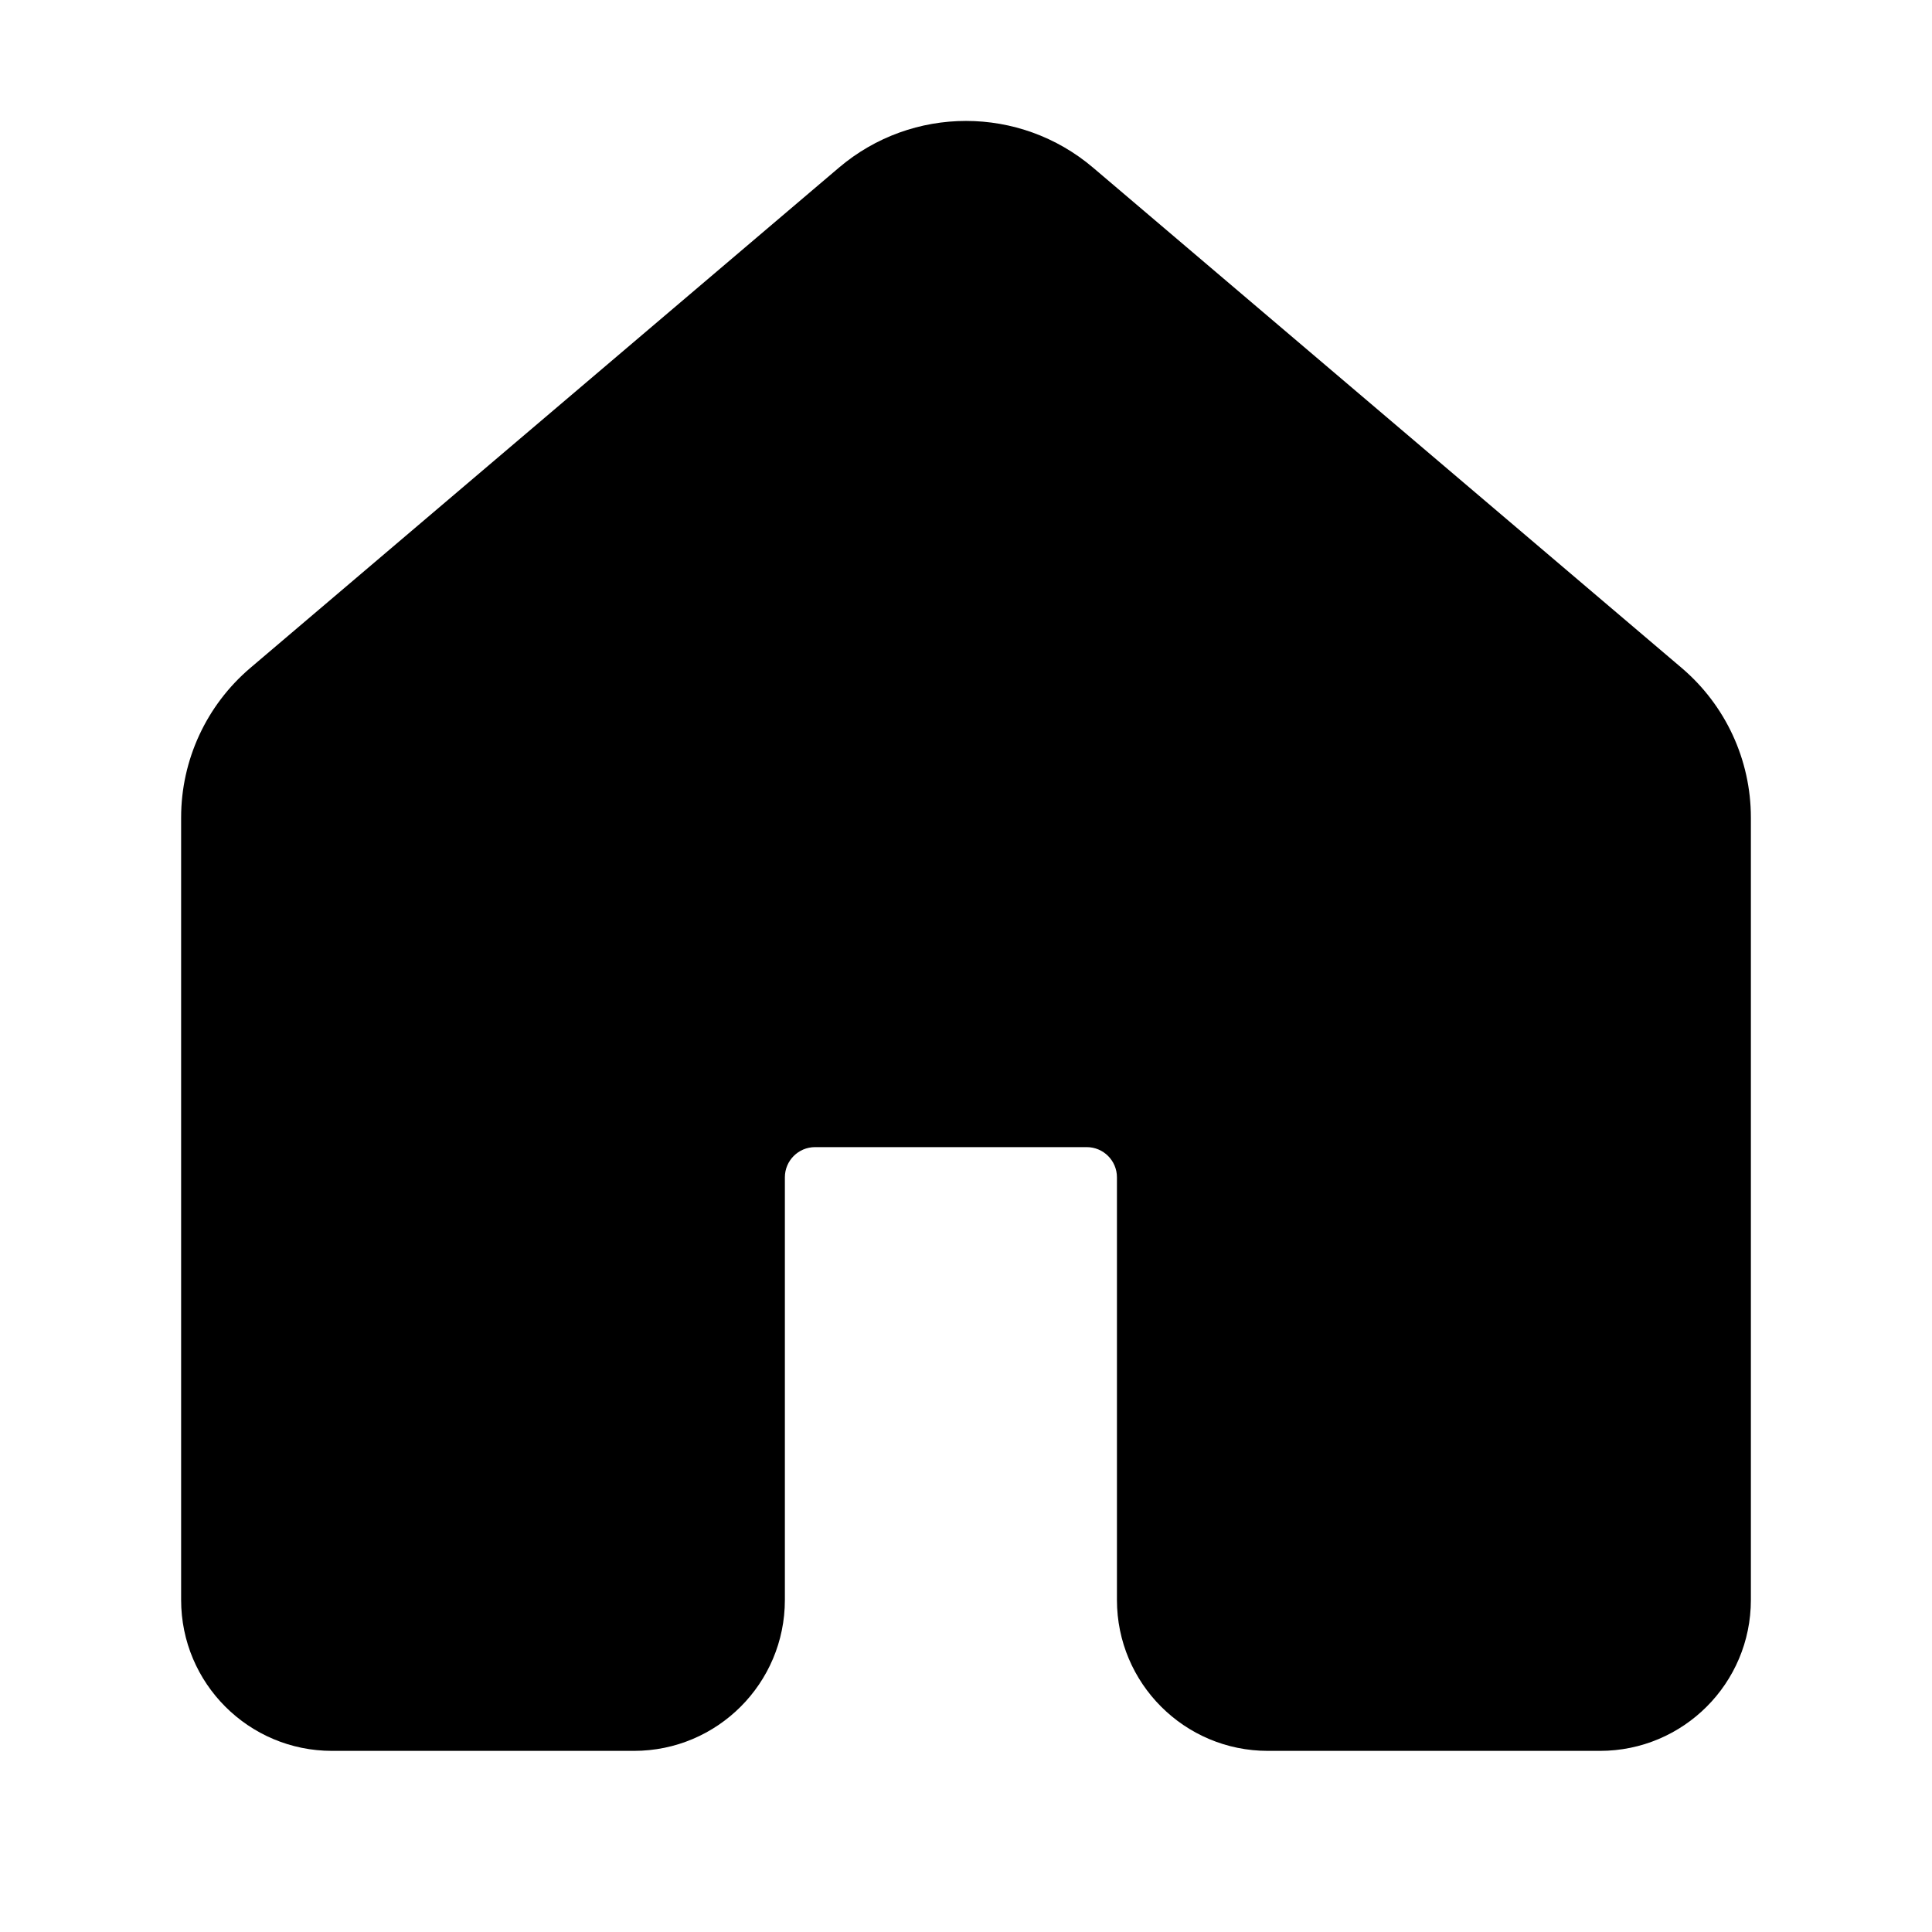 <svg xmlns="http://www.w3.org/2000/svg" viewBox="0 0 32 32" fill="none"><path d="M18.105 2.777C16.891 1.745 15.109 1.745 13.895 2.777L4.145 11.064C3.419 11.682 3 12.587 3 13.54V26.5C3 27.881 4.119 29 5.5 29H10.5C11.881 29 13 27.881 13 26.5V19.5C13 19.224 13.224 19 13.5 19H18C18.276 19 18.5 19.224 18.5 19.5V26.5C18.5 27.881 19.619 29 21 29H26.5C27.881 29 29 27.881 29 26.5V13.54C29 12.587 28.581 11.682 27.855 11.064L18.105 2.777Z" fill="currentColor"/></svg>